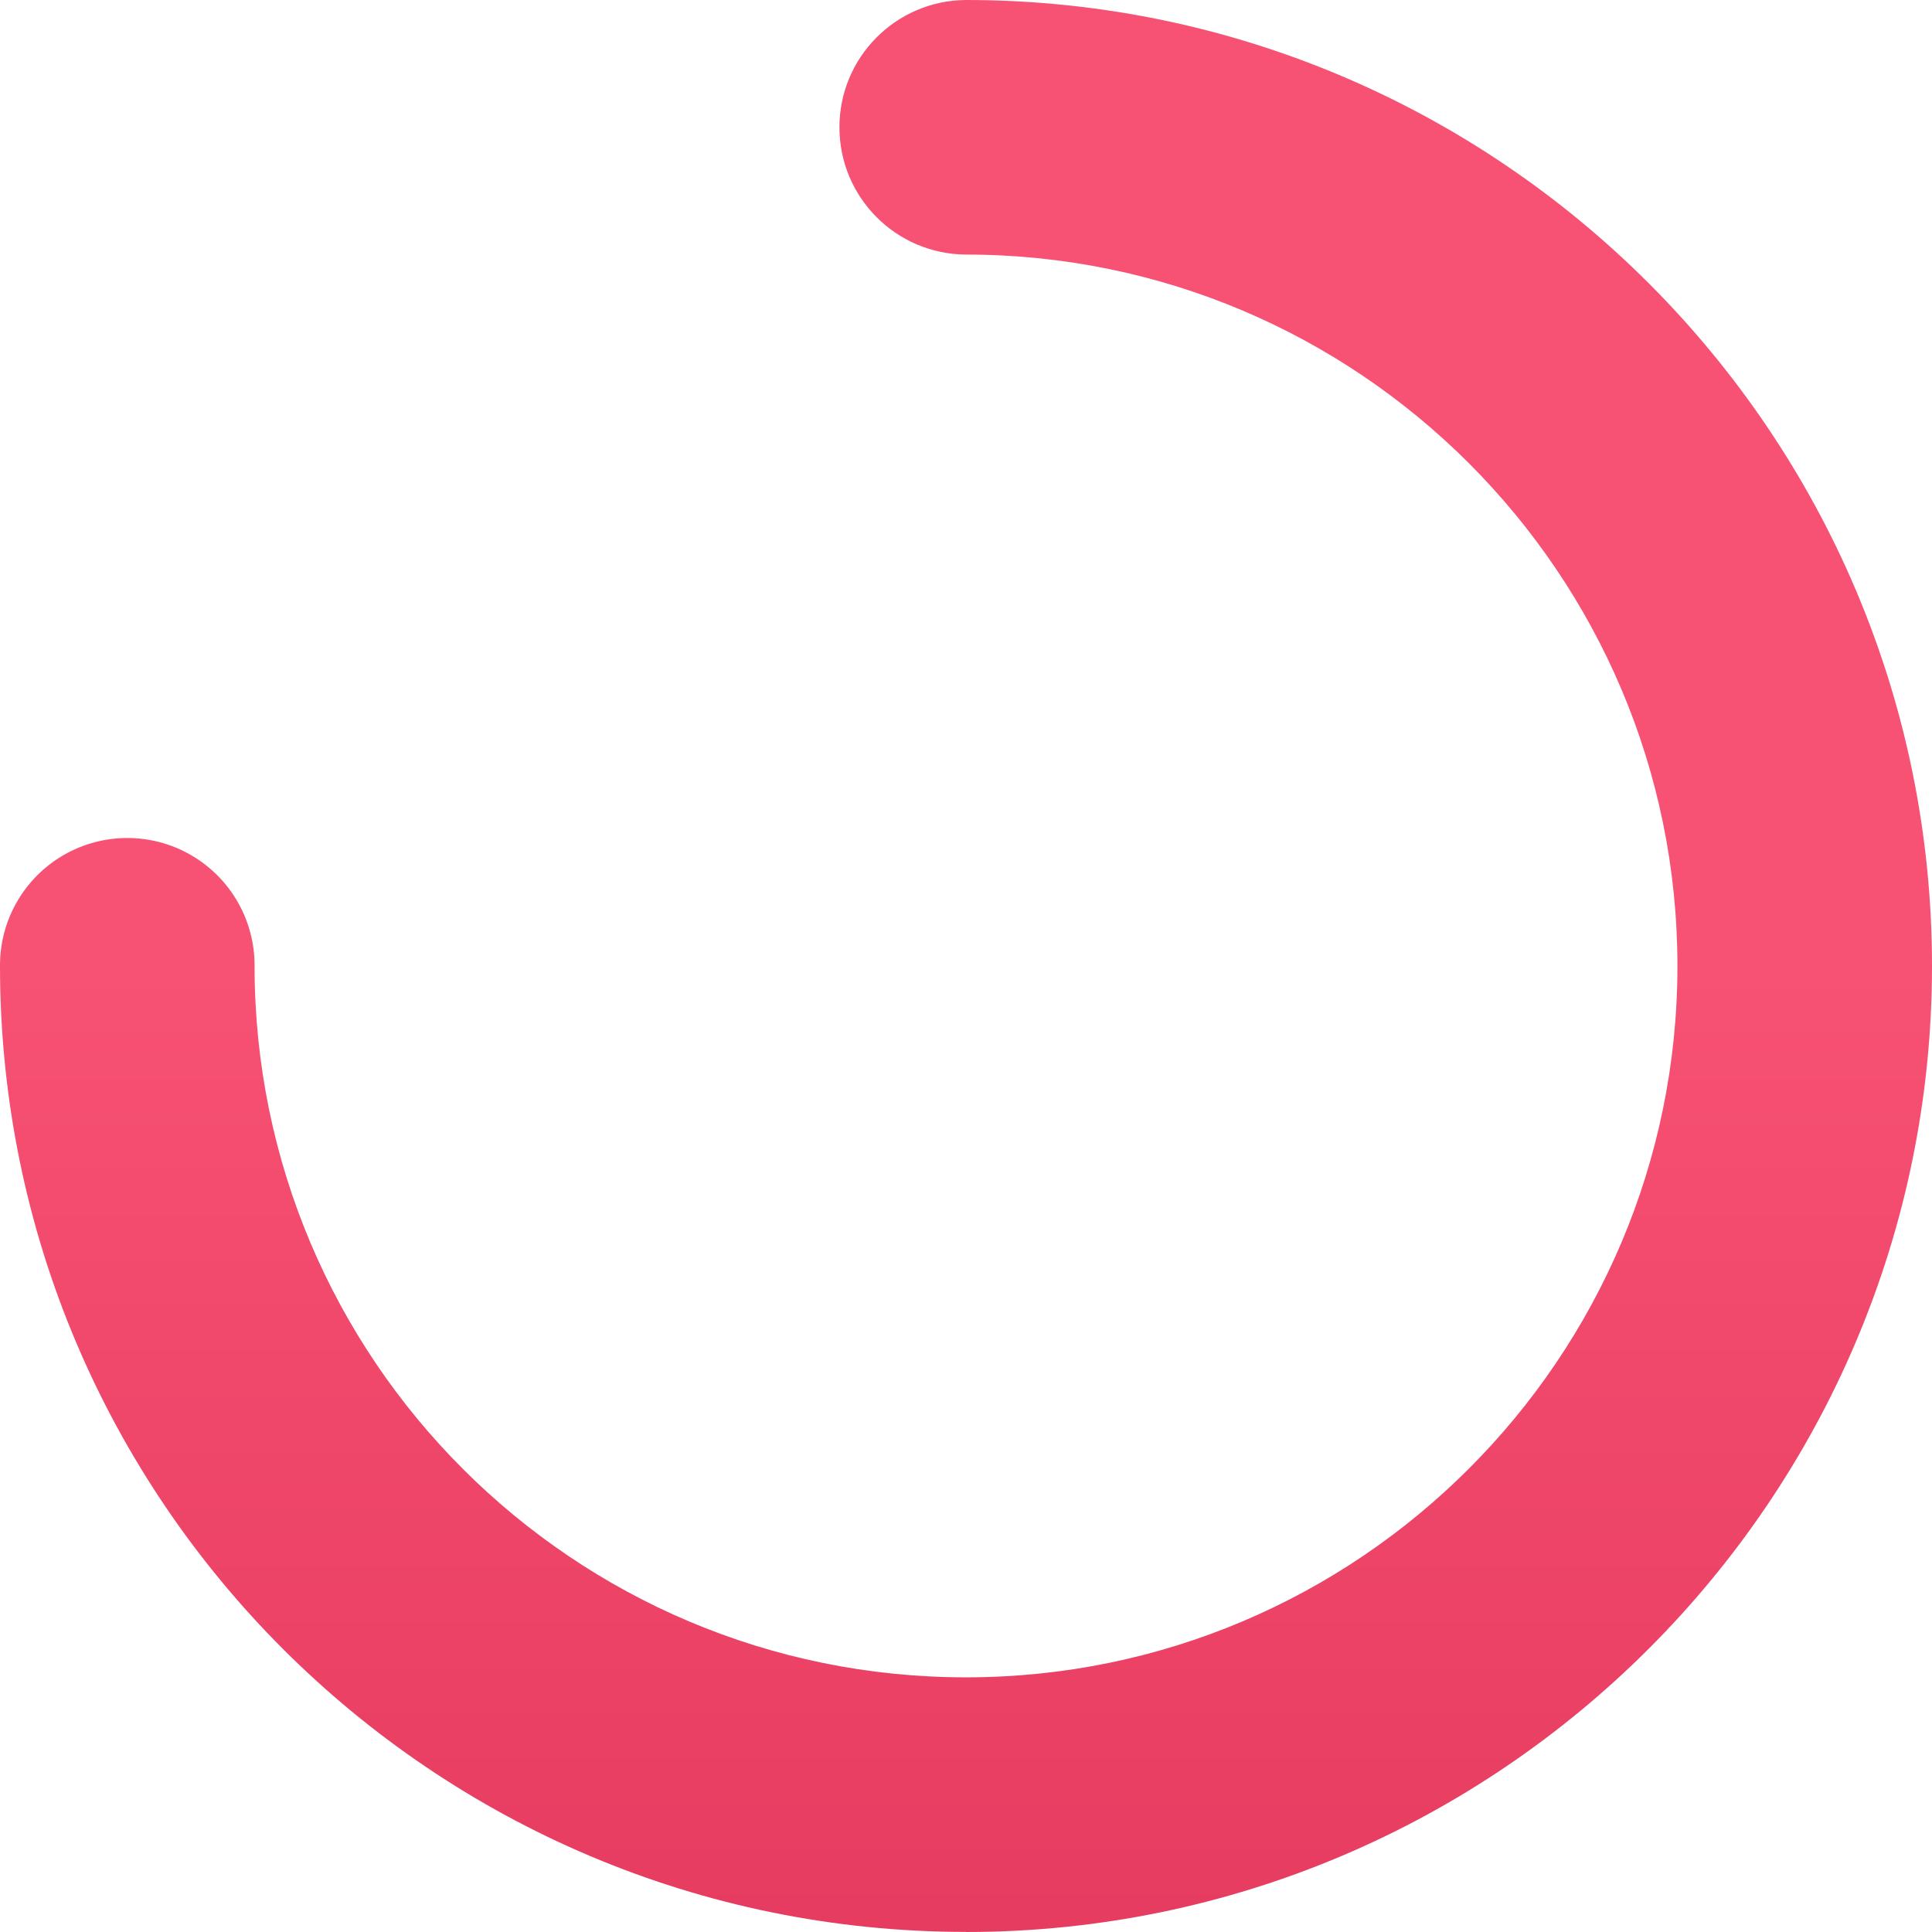 <svg xmlns="http://www.w3.org/2000/svg" xmlns:xlink="http://www.w3.org/1999/xlink" style="isolation:isolate" viewBox="697 311 482.542 482.541" width="482.542pt" height="482.541pt"><defs><clipPath id="_clipPath_VX4QyPCW98G4MT04owunWARKBNbhcRzp"><rect x="697" y="311" width="482.542" height="482.541"></rect></clipPath></defs><g clip-path="url(#_clipPath_VX4QyPCW98G4MT04owunWARKBNbhcRzp)"><g><linearGradient id="_lgradient_0" x1="0" y1="0.5" x2="6.123233995736766e-17" y2="1.5" gradientTransform="matrix(482.542,0,0,482.541,697,311)" gradientUnits="userSpaceOnUse"><stop offset="0%" stop-opacity="1" style="stop-color:rgb(247,81,115)"></stop><stop offset="100%" stop-opacity="1" style="stop-color:rgb(213,38,77)"></stop></linearGradient><path d=" M 938.272 793.52 C 805.033 793.512 697.02 685.509 697.001 552.271 C 696.937 540.871 702.982 530.309 712.844 524.591 C 722.706 518.872 734.876 518.872 744.738 524.591 C 754.6 530.309 760.645 540.871 760.582 552.271 C 760.589 650.4 840.143 729.943 938.272 729.938 C 1036.251 729.938 1115.961 650.228 1115.961 552.249 C 1115.961 454.27 1036.229 374.581 938.272 374.581 C 920.784 374.483 906.659 360.279 906.659 342.791 C 906.659 325.302 920.784 311.098 938.272 311 C 1071.301 311 1179.542 419.237 1179.542 552.271 C 1179.542 685.305 1071.301 793.541 938.272 793.541 L 938.272 793.52 Z " fill="url(#_lgradient_0)"></path></g></g></svg>